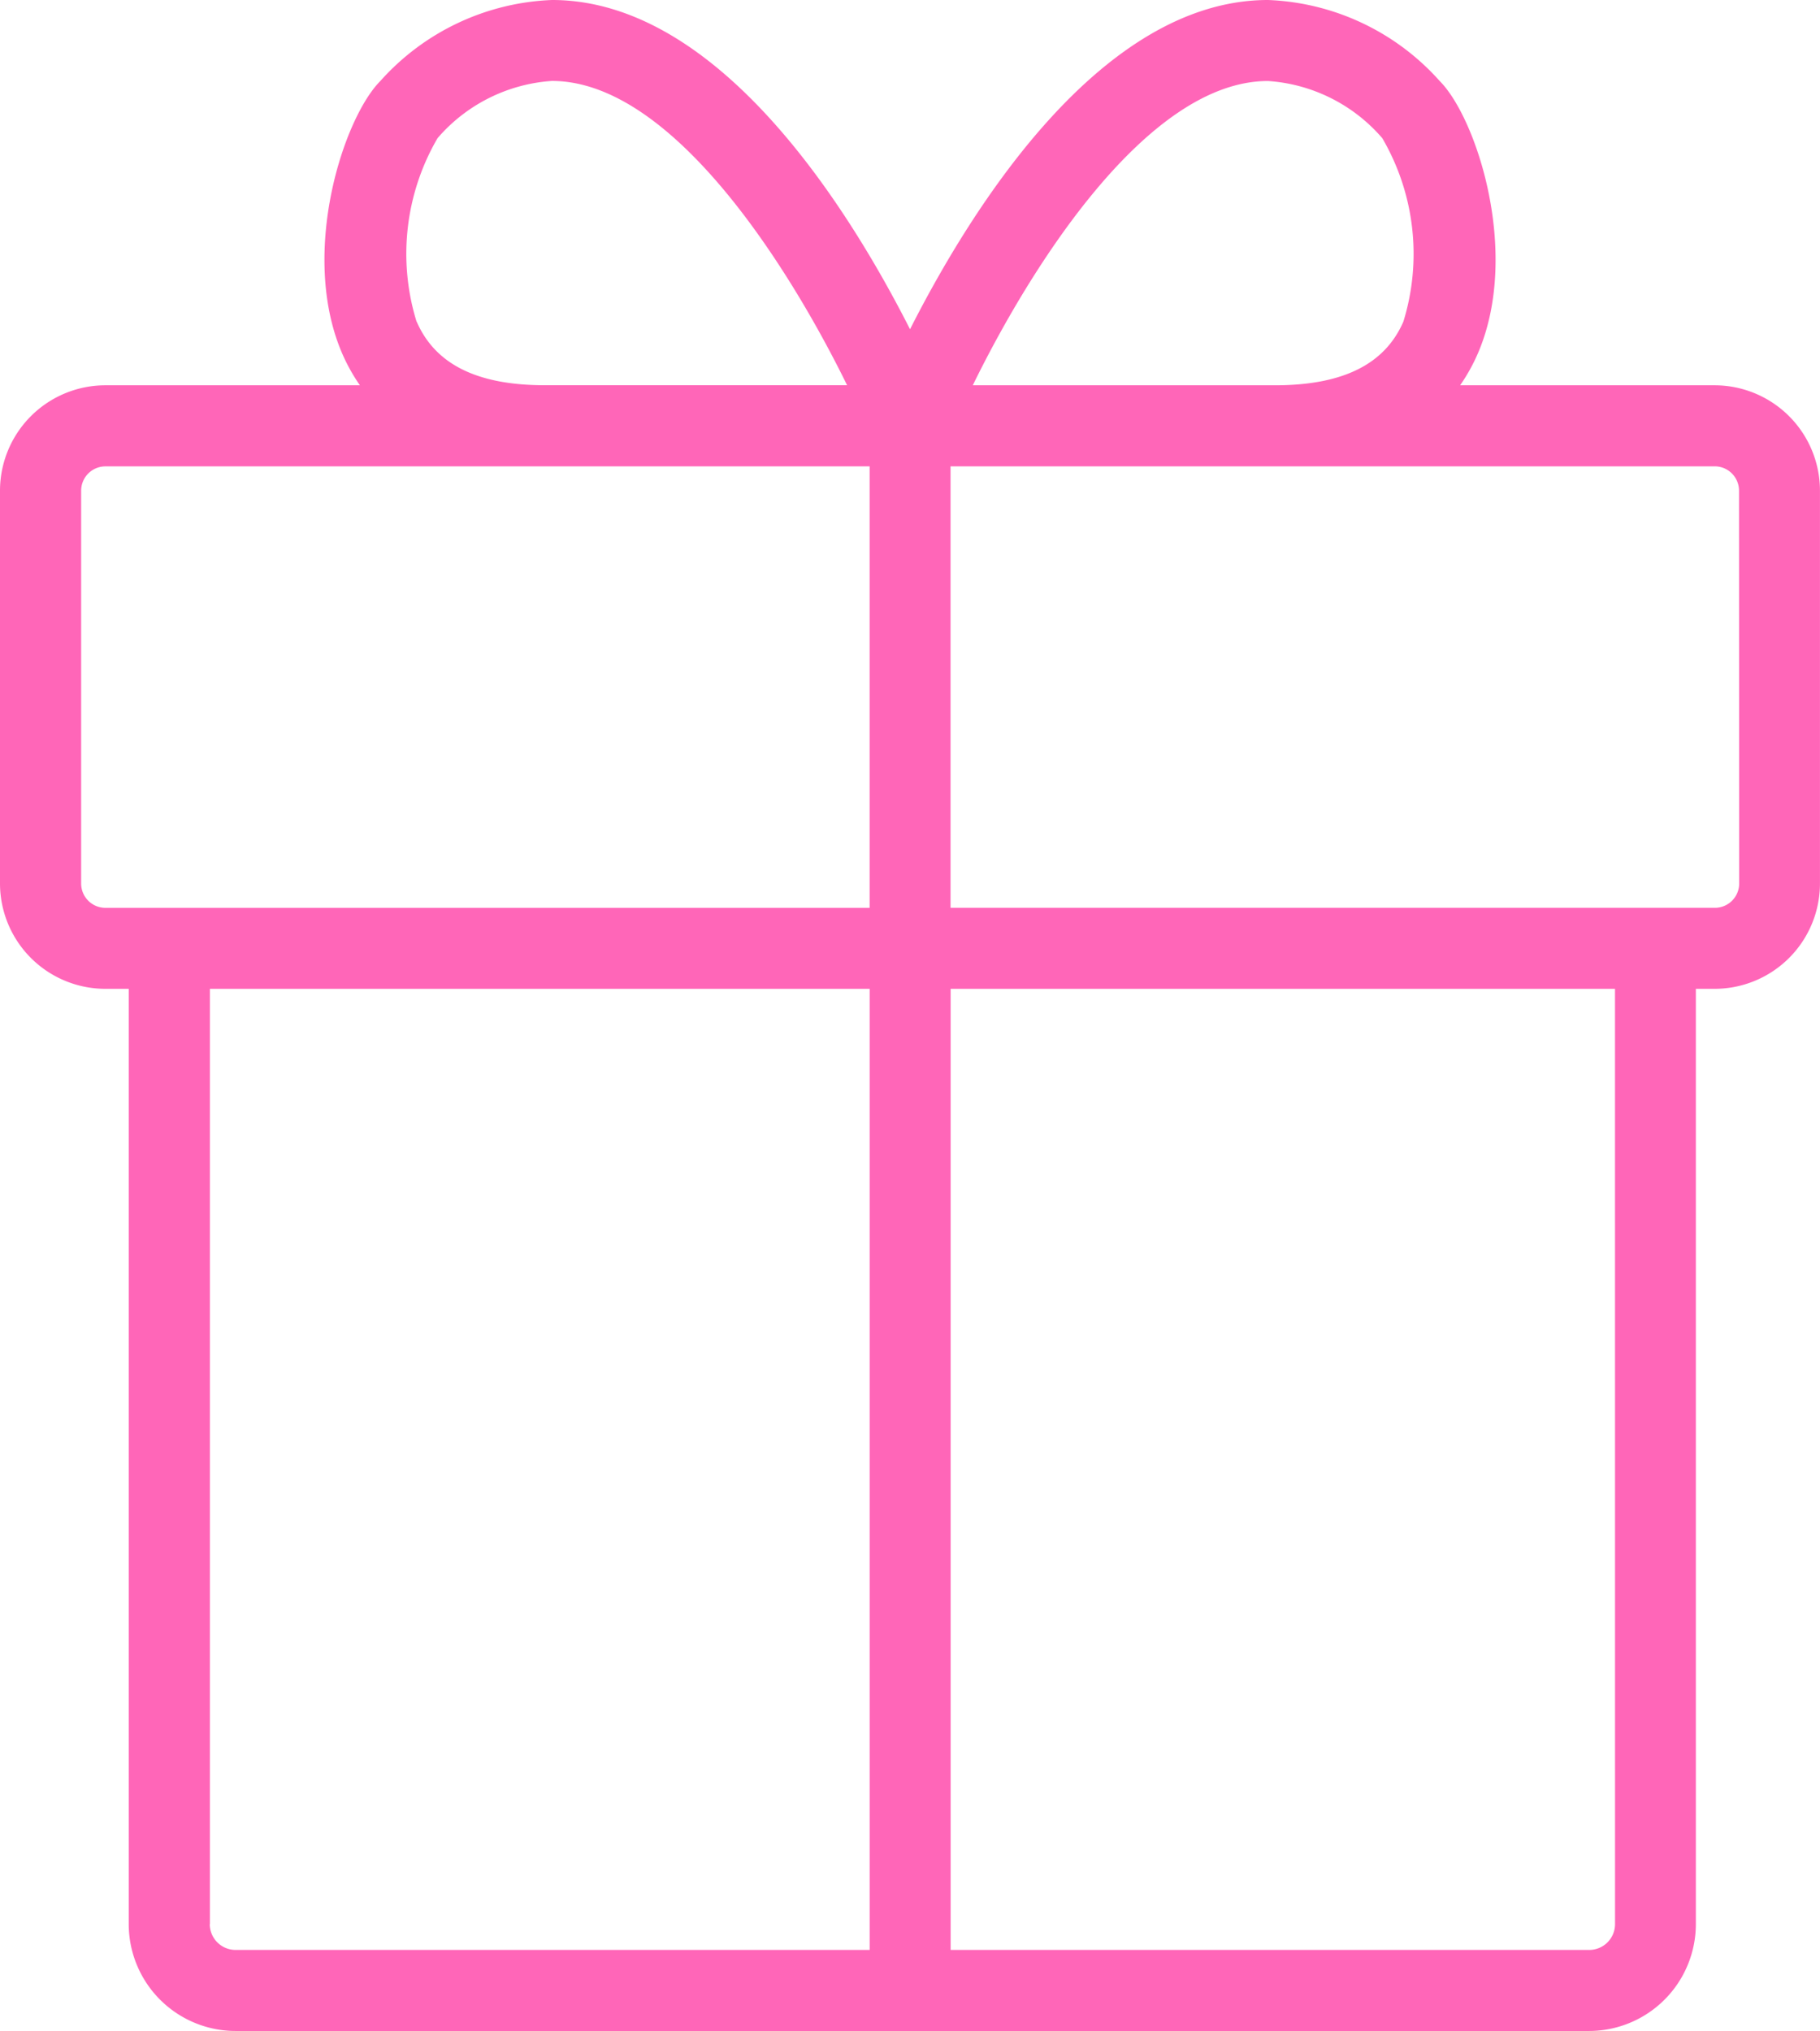 <svg xmlns="http://www.w3.org/2000/svg" width="55.576" height="62" viewBox="0 0 55.576 62">
  <path id="icon-gift-verao" d="M137.484,459.466h-7.775a5.614,5.614,0,0,0,.574-1.05c1.259-3.04-.08-7.121-1.2-8.241a7.4,7.4,0,0,0-5.241-2.471c-5.092,0-9.053,6.348-10.931,10.051-1.878-3.7-5.84-10.051-10.931-10.051a7.405,7.405,0,0,0-5.242,2.471c-1.12,1.121-2.459,5.2-1.2,8.242a5.609,5.609,0,0,0,.574,1.049H88.337a3.219,3.219,0,0,0-3.215,3.215v11.994a3.219,3.219,0,0,0,3.215,3.215h.716v28.553a3.265,3.265,0,0,0,3.261,3.261h41.332a3.265,3.265,0,0,0,3.261-3.261V477.89h.575a3.218,3.218,0,0,0,3.215-3.215V462.682A3.219,3.219,0,0,0,137.484,459.466Zm-13.642-9.289a5.049,5.049,0,0,1,3.49,1.745,7.007,7.007,0,0,1,.644,5.6c-.568,1.308-1.854,1.944-3.929,1.944h-9.22C116.587,455.867,120.153,450.177,123.841,450.177Zm-26,7.345a7.009,7.009,0,0,1,.641-5.6,5.051,5.051,0,0,1,3.492-1.747c3.68,0,7.249,5.689,9.014,9.289h-9.22C99.7,459.466,98.414,458.83,97.846,457.523ZM87.6,474.676V462.682a.742.742,0,0,1,.741-.741h23.336v13.477H88.337A.742.742,0,0,1,87.6,474.676Zm3.932,31.767V477.89h20.146v29.34H92.315A.788.788,0,0,1,91.528,506.443Zm42.907,0a.788.788,0,0,1-.788.787h-19.5V477.89h20.287Zm3.791-31.767a.742.742,0,0,1-.741.741H114.148V461.94h23.336a.742.742,0,0,1,.741.741Z" transform="translate(-85.122 -447.704)" fill="#ff66b8"/>
</svg>
